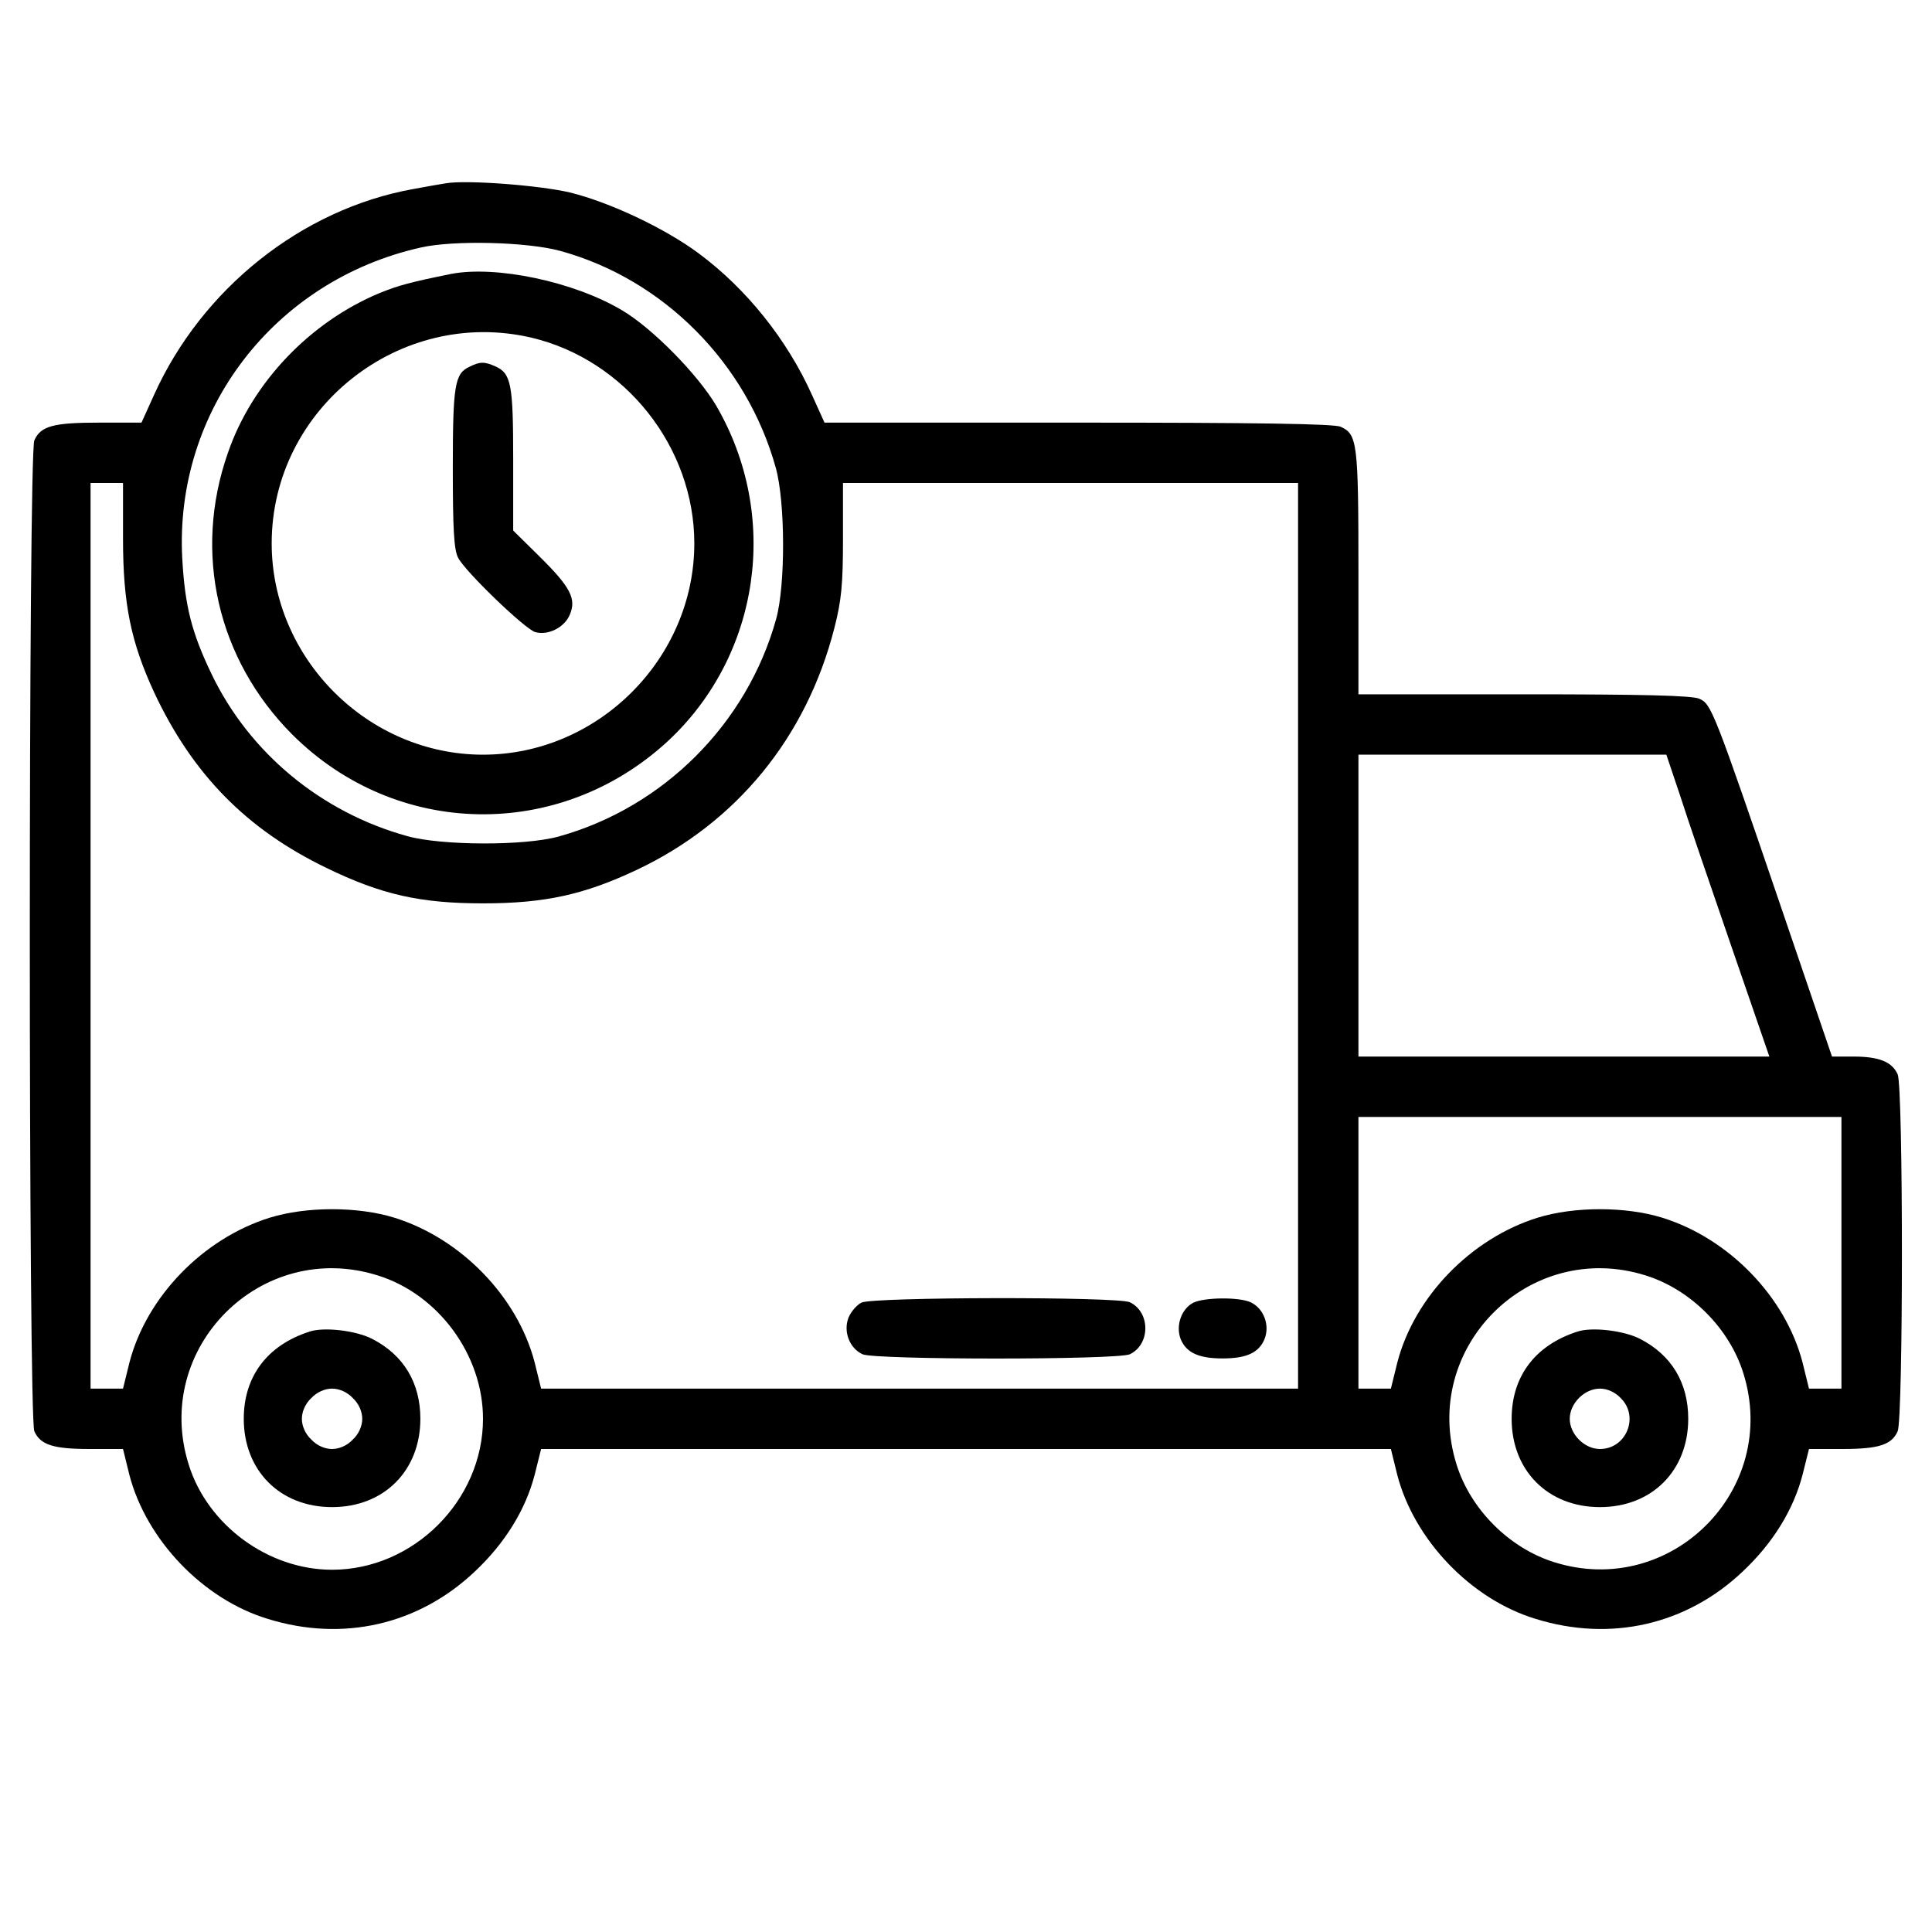 <svg version="1.0" xmlns="http://www.w3.org/2000/svg" width="682.667" height="682.667" viewBox="0 0 512 512"><path d="M118 48.6c-1.4.2-5.2.9-8.5 1.5-29.5 5.3-56 26.4-68.7 54.6l-3.3 7.3H26.3c-12.2 0-15.5.9-17.2 4.7-1.6 3.4-1.6 259.2 0 262.6 1.6 3.6 5 4.7 14.7 4.7h8.8l1.7 6.9c4.5 17.2 19.5 32.9 36.6 38.1 19.9 6.2 40 1.6 54.9-12.5 8-7.5 13.5-16.4 15.9-25.7l1.7-6.8h225.2l1.7 6.9c4.5 17.2 19.5 32.9 36.6 38.1 19.9 6.2 40 1.6 54.9-12.5 8-7.5 13.5-16.4 15.9-25.7l1.7-6.8h8.8c9.7 0 13.1-1.1 14.7-4.7 1.5-3.4 1.5-91.2 0-94.6-1.5-3.3-4.9-4.7-11.7-4.7h-5.7l-13.4-39.3c-17.9-52.5-18.6-54.1-21.7-55.5-1.8-.9-15.4-1.2-46.4-1.2h-44v-32.5c0-34.3-.3-36.4-4.7-38.4-1.7-.8-22.5-1.1-69.6-1.1h-67.2l-3.3-7.3c-6.6-14.7-17.4-28.2-30.1-37.6-8.9-6.6-23.5-13.5-34.1-16.1-8.1-1.9-27.6-3.4-33-2.4m30.5 17.9c27.3 7.5 49.4 29.7 57.1 57.5 2.5 9 2.6 30.9.1 40-7.7 27.8-29.9 50-57.7 57.7-9.1 2.5-31 2.4-40-.1-22.9-6.3-41.9-22.1-51.9-42.9-5.3-11-7.1-18.1-7.8-30.7-2.1-39.2 24.4-73.7 63.2-82.4 8.7-2 28.3-1.5 37 .9M32.6 142.7c0 17.4 2.1 27.5 8.3 40.9 10.2 21.7 24.5 36.2 45.6 46.4 14.6 7.1 24.9 9.4 41.5 9.4 16.4 0 26.8-2.3 40.8-8.9 26.4-12.5 44.9-35.1 52.3-64 1.9-7.4 2.3-11.6 2.3-23.8V128H344v240H143.4l-1.7-6.9c-4.5-17.4-19.5-32.9-37.2-38.4-9.7-3-23.3-3-33 0-17.7 5.5-32.7 21-37.2 38.4l-1.7 6.9H24V128h8.6zm412.6 68c1.9 6 8.1 24 13.6 40l10.1 29.3H360v-80h81.6zM488 332v36h-8.6l-1.7-6.9c-4.5-17.4-19.5-32.9-37.2-38.4-9.7-3-23.3-3-33 0-17.7 5.5-32.7 21-37.2 38.4l-1.7 6.9H360v-72h128zm-387.9 6c16.1 5 27.9 21.1 27.9 38 0 21.6-18.4 40-40 40-16.9 0-33-11.8-38-27.9-9.7-30.9 19.2-59.8 50.1-50.1m336 0c11.9 3.7 22.2 14 25.9 25.9 9.7 30.9-19.2 59.8-50.1 50.1-11.9-3.7-22.2-14-25.9-25.9-9.7-30.9 19.2-59.8 50.1-50.1"/><path d="M119.5 72.6c-10.8 2.2-13.8 3-19 5.1-18.4 7.7-33.7 23.7-40.1 42.3-9.3 26.5-2.8 54.7 17 74.6 27.6 27.6 70.9 28.3 99.6 1.8 24.5-22.8 29.8-59.7 12.8-88.9-4.9-8.3-17-20.6-25-25.3-12.8-7.6-33.4-11.9-45.3-9.6m21.4 16.9c24.8 5.9 43.1 29 43.1 54.5 0 30.5-25.5 56-56 56s-56-25.5-56-56c0-35.8 34-62.7 68.9-54.5"/><path d="M124.4 97.2c-3.9 1.8-4.4 4.9-4.4 26.9 0 16.1.3 21.6 1.4 23.7 1.9 3.7 17.6 18.8 20.4 19.7 3.4 1 7.8-1.2 9.2-4.6 1.8-4.2.2-7.3-8-15.4l-7-6.9v-18.8c0-19.9-.5-22.8-4.7-24.7-2.9-1.3-4.1-1.3-6.9.1m103.9 248c-1.2.6-2.7 2.3-3.4 3.9-1.5 3.7.2 8.2 3.7 9.8 3.5 1.5 67.3 1.5 70.8 0 5.5-2.6 5.5-11.2 0-13.8-3.3-1.5-68-1.4-71.1.1m88 0c-3.2 1.6-4.8 6.1-3.4 9.7 1.5 3.6 4.8 5.1 11.1 5.1s9.6-1.5 11.1-5.1c1.5-3.7-.2-8.2-3.7-9.8-3.1-1.4-12.1-1.3-15.1.1M82 352.9c-11.2 3.6-17.4 11.9-17.4 23.1 0 13.7 9.6 23.4 23.4 23.4s23.4-9.7 23.4-23.4c0-9.5-4.4-16.9-12.8-21.2-4.3-2.2-12.8-3.2-16.6-1.9m11.5 17.6c1.6 1.5 2.5 3.6 2.5 5.5s-.9 4-2.5 5.5c-1.5 1.6-3.6 2.5-5.5 2.5s-4-.9-5.5-2.5c-1.6-1.5-2.5-3.6-2.5-5.5s.9-4 2.5-5.5c1.5-1.6 3.6-2.5 5.5-2.5s4 .9 5.5 2.5M418 352.9c-11.2 3.6-17.4 11.9-17.4 23.1 0 13.7 9.6 23.4 23.4 23.4s23.4-9.7 23.4-23.4c0-9.5-4.4-16.9-12.8-21.2-4.3-2.2-12.8-3.2-16.6-1.9m11.5 17.6c5 4.9 1.5 13.5-5.5 13.5-4.1 0-8-3.9-8-8s3.9-8 8-8c1.9 0 4 .9 5.5 2.5"/></svg>
